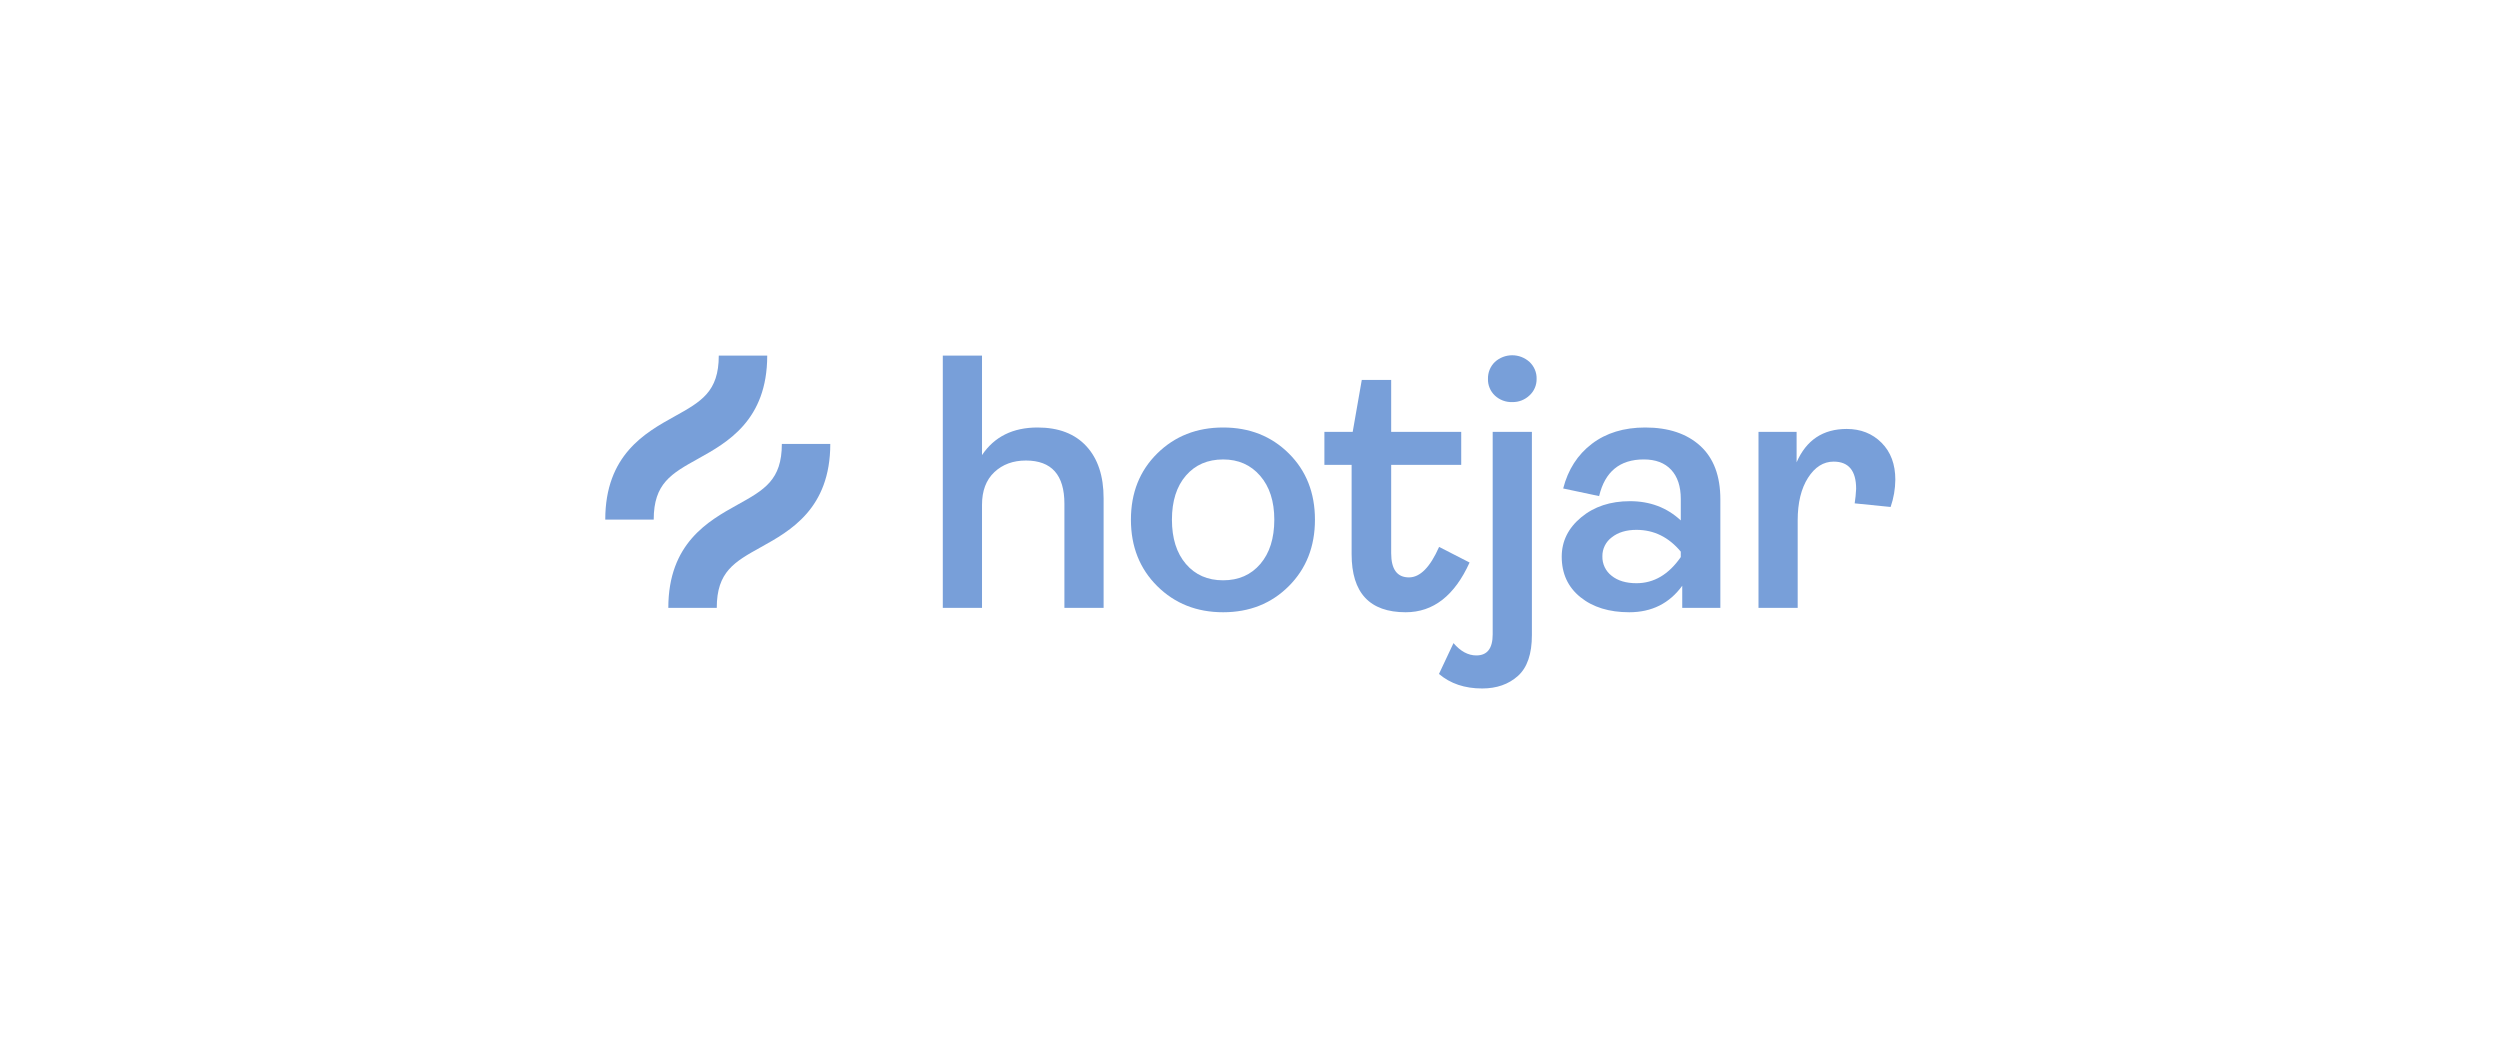 <?xml version="1.0" encoding="utf-8"?>
<svg width="190" height="80" viewBox="0 0 190 80" fill="none" xmlns="http://www.w3.org/2000/svg">
<path d="M71.653 46.2V27.028H74.633V34.586C75.571 33.189 76.977 32.49 78.853 32.49C80.453 32.49 81.69 32.963 82.563 33.91C83.437 34.858 83.874 36.177 83.874 37.869V46.2H80.895V38.283C80.895 36.095 79.92 35.001 77.971 35C76.996 35 76.195 35.294 75.57 35.883C74.945 36.472 74.633 37.299 74.633 38.366V46.2L71.653 46.2Z" fill="#789FD9"/>
<path d="M97.95 44.545C96.626 45.869 94.962 46.531 92.957 46.531C90.953 46.531 89.283 45.869 87.95 44.545C86.617 43.221 85.95 41.538 85.95 39.496C85.95 37.455 86.616 35.777 87.95 34.462C89.283 33.148 90.952 32.49 92.957 32.49C94.961 32.489 96.626 33.147 97.95 34.462C99.274 35.777 99.936 37.455 99.936 39.496C99.936 41.538 99.274 43.22 97.95 44.545ZM90.129 42.862C90.837 43.69 91.78 44.104 92.957 44.103C94.134 44.103 95.077 43.69 95.784 42.862C96.492 42.035 96.846 40.913 96.847 39.497C96.847 38.099 96.488 36.987 95.771 36.159C95.054 35.331 94.116 34.917 92.957 34.918C91.78 34.918 90.837 35.327 90.129 36.145C89.422 36.964 89.067 38.081 89.067 39.497C89.067 40.913 89.421 42.035 90.129 42.862Z" fill="#789FD9"/>
<path d="M106.833 46.531C104.093 46.531 102.722 45.06 102.723 42.117V35.331H100.654V32.82H102.805L103.495 28.875H105.729V32.82H111.053V35.331H105.729V42.034C105.729 43.266 106.18 43.882 107.081 43.882C107.927 43.882 108.69 43.11 109.371 41.565L111.688 42.751C110.547 45.271 108.929 46.531 106.833 46.531Z" fill="#789FD9"/>
<path d="M112.645 52.324C111.32 52.324 110.226 51.956 109.362 51.22L110.465 48.876C110.999 49.5 111.578 49.813 112.203 49.813C113.031 49.813 113.444 49.28 113.444 48.213V32.821H116.424V48.269C116.424 49.703 116.07 50.737 115.362 51.372C114.654 52.006 113.748 52.323 112.645 52.324ZM114.934 30.558C114.444 30.575 113.968 30.396 113.61 30.062C113.438 29.9 113.302 29.703 113.212 29.484C113.121 29.265 113.078 29.03 113.086 28.793C113.079 28.555 113.123 28.317 113.213 28.096C113.303 27.876 113.438 27.676 113.61 27.51C113.97 27.182 114.44 27 114.927 27C115.415 27 115.884 27.182 116.245 27.51C116.42 27.674 116.558 27.873 116.651 28.094C116.744 28.315 116.789 28.553 116.782 28.793C116.787 29.028 116.741 29.262 116.648 29.478C116.556 29.695 116.418 29.889 116.245 30.048C116.07 30.215 115.865 30.346 115.64 30.434C115.416 30.521 115.176 30.564 114.934 30.558L114.934 30.558Z" fill="#789FD9"/>
<path d="M123.822 46.531C122.296 46.531 121.059 46.15 120.112 45.386C119.165 44.623 118.692 43.598 118.691 42.311C118.691 41.134 119.183 40.136 120.168 39.318C121.152 38.499 122.388 38.09 123.878 38.09C125.404 38.09 126.691 38.577 127.74 39.552V37.924C127.74 36.968 127.496 36.228 127.009 35.704C126.521 35.179 125.827 34.917 124.926 34.917C123.106 34.917 121.975 35.846 121.533 37.703L118.802 37.124C119.17 35.69 119.896 34.559 120.981 33.731C122.067 32.904 123.418 32.49 125.036 32.49C126.802 32.49 128.195 32.954 129.216 33.883C130.236 34.812 130.747 36.168 130.747 37.952V46.2H127.85V44.517C126.875 45.86 125.532 46.531 123.822 46.531ZM124.374 44.324C125.698 44.324 126.82 43.662 127.739 42.338V41.924C126.82 40.821 125.698 40.269 124.374 40.269C123.602 40.269 122.976 40.458 122.498 40.835C122.272 41.002 122.089 41.22 121.964 41.472C121.839 41.724 121.776 42.002 121.781 42.283C121.774 42.567 121.833 42.849 121.956 43.105C122.078 43.362 122.259 43.586 122.484 43.759C122.953 44.136 123.583 44.325 124.374 44.324Z" fill="#789FD9"/>
<path d="M133.646 46.2V32.821H136.542V35.137C137.277 33.446 138.546 32.6 140.349 32.6C141.415 32.6 142.298 32.949 142.997 33.648C143.696 34.347 144.046 35.285 144.045 36.462C144.038 37.166 143.917 37.864 143.687 38.53L140.956 38.255C141.012 37.889 141.049 37.521 141.066 37.151C141.066 35.772 140.496 35.083 139.356 35.083C138.583 35.083 137.935 35.492 137.411 36.31C136.887 37.128 136.625 38.209 136.624 39.551V46.2L133.646 46.2Z" fill="#789FD9"/>
<path d="M53.048 34.868C55.268 33.635 58.309 31.946 58.309 27.028H54.627C54.627 29.78 53.288 30.524 51.261 31.65C49.041 32.883 46 34.573 46 39.49H49.682C49.682 36.739 51.021 35.995 53.048 34.868Z" fill="#789FD9"/>
<path d="M59.42 33.738C59.42 36.489 58.081 37.233 56.053 38.359C53.834 39.593 50.792 41.282 50.792 46.2H54.474C54.474 43.448 55.814 42.704 57.841 41.578C60.061 40.344 63.102 38.655 63.102 33.738H59.42Z" fill="#789FD9"/>
</svg>
